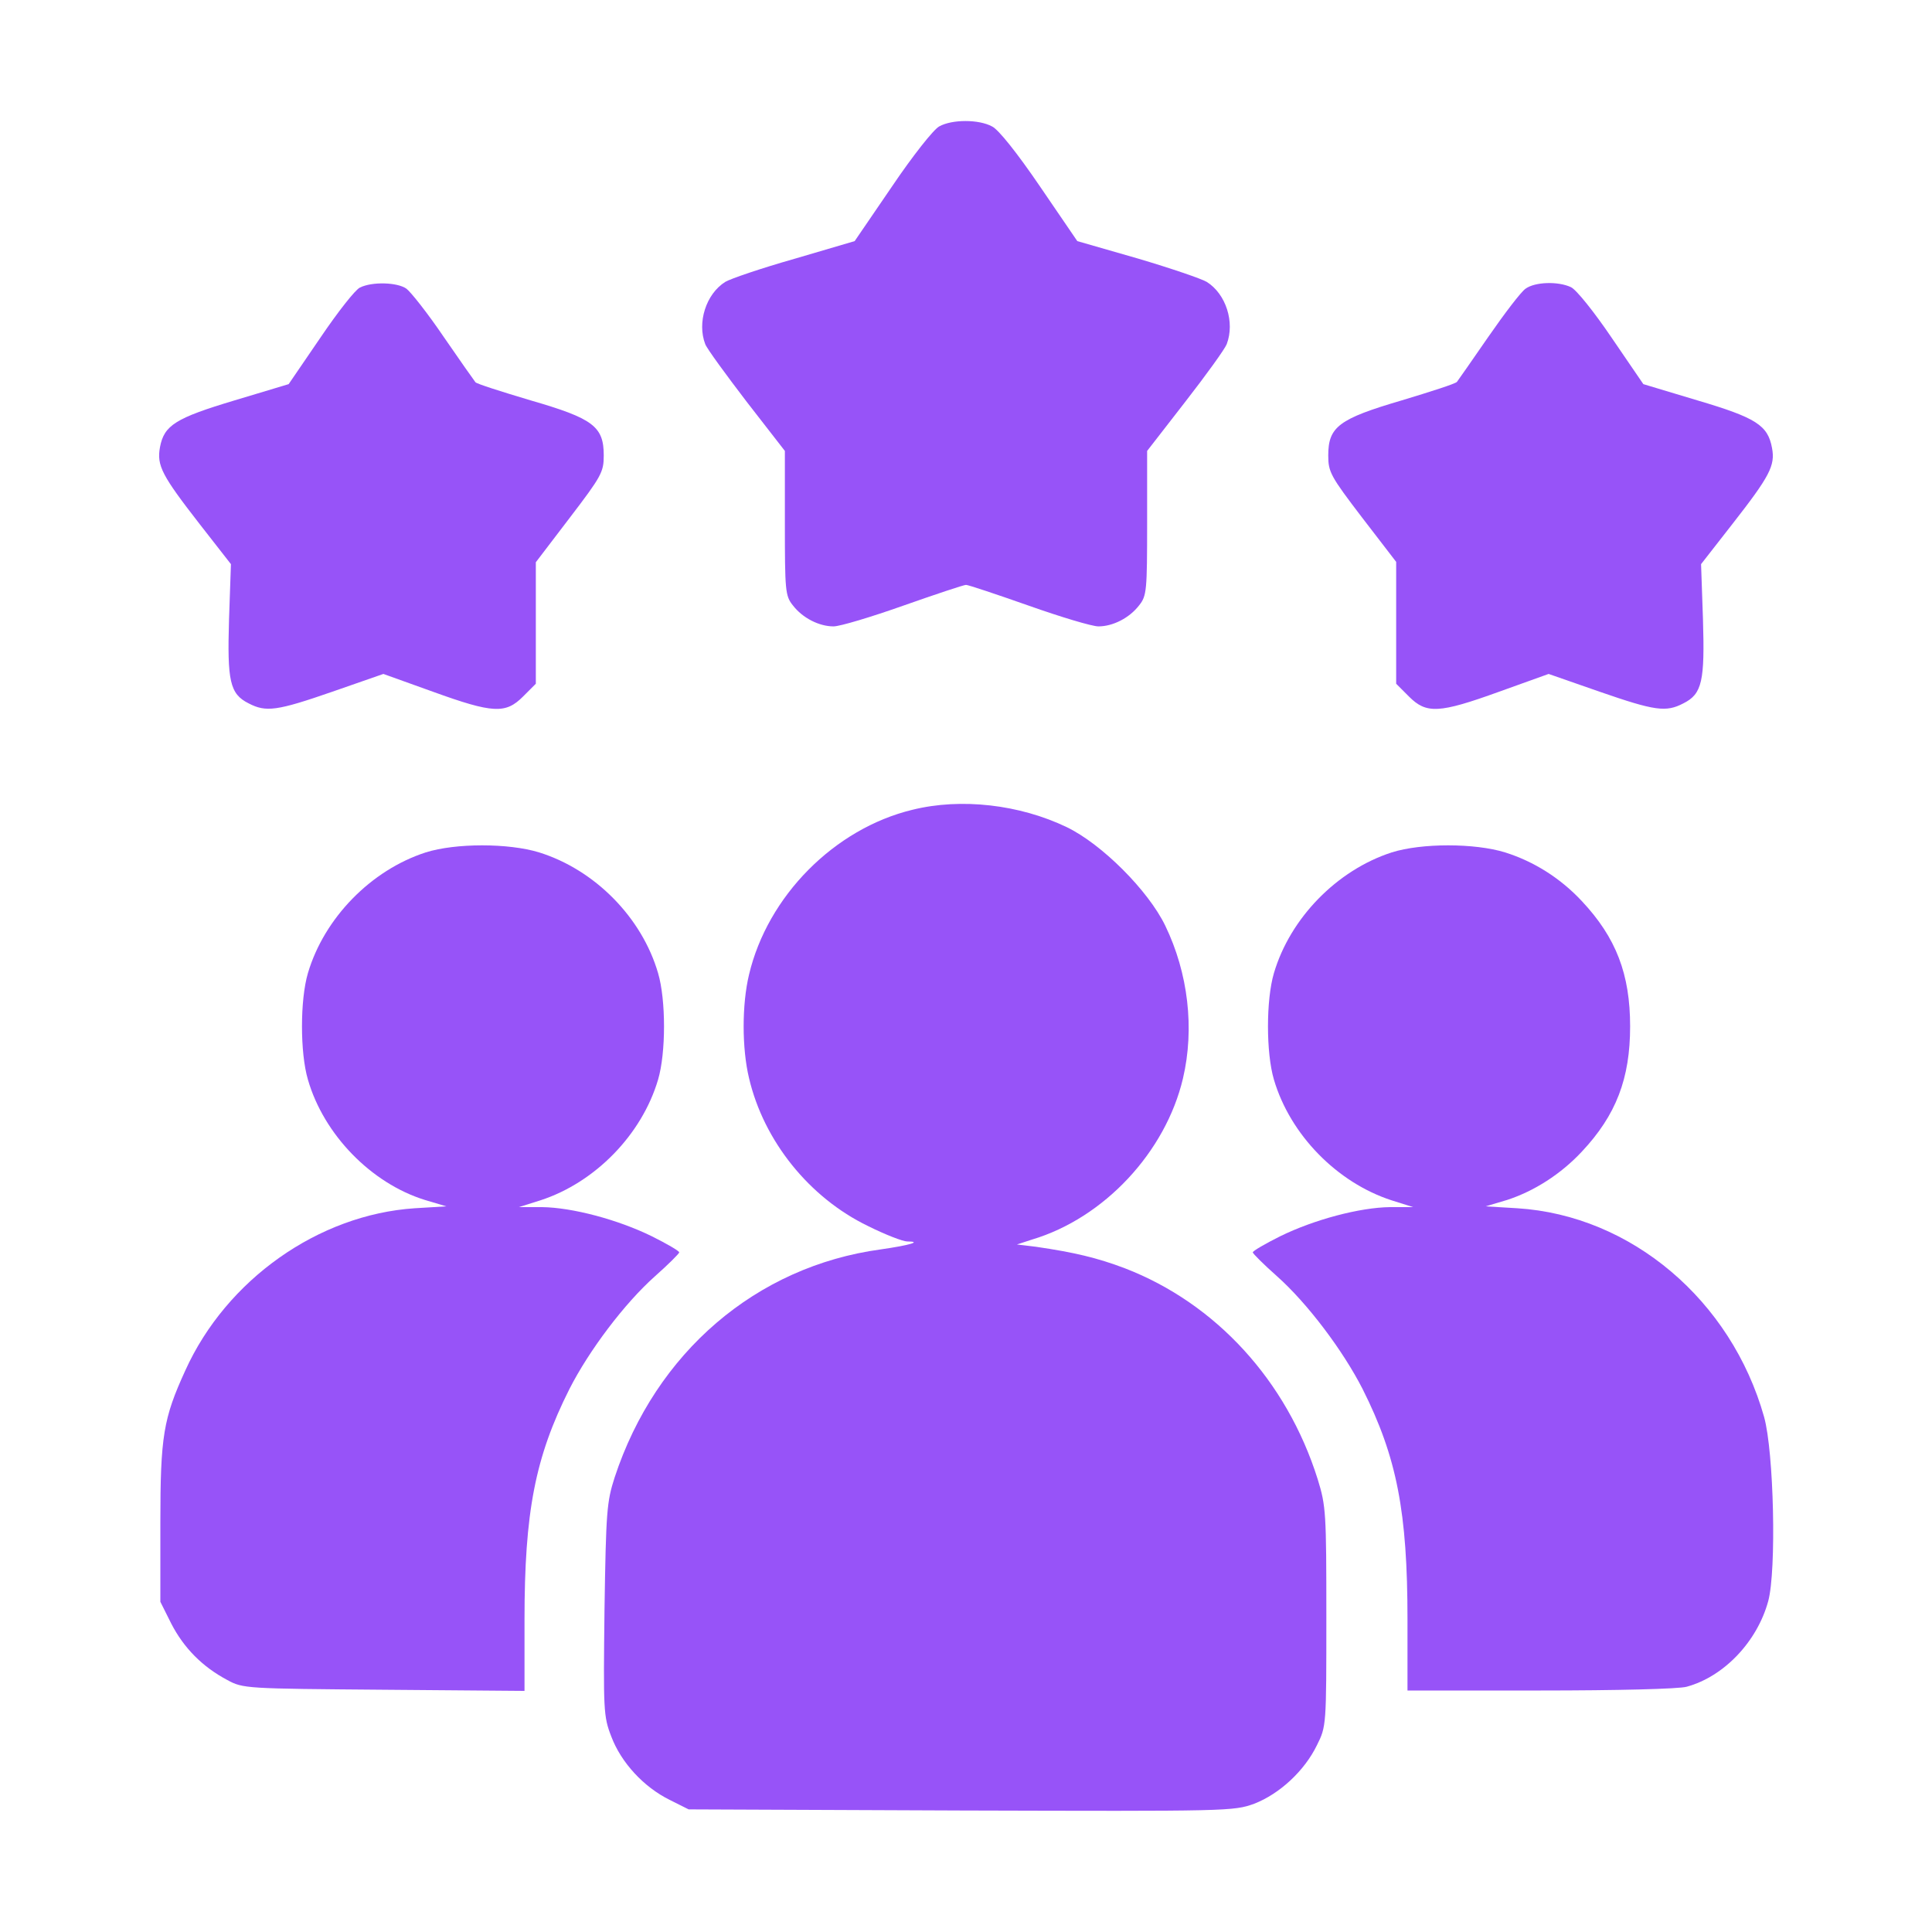 <svg width="64" height="64" viewBox="0 0 64 64" fill="none" xmlns="http://www.w3.org/2000/svg">
<path d="M31.112 4.188C30.925 4.287 30.225 5.175 29.55 6.175L28.312 7.987L26.312 8.575C25.212 8.887 24.187 9.238 24.025 9.338C23.387 9.738 23.087 10.688 23.362 11.4C23.425 11.562 24.05 12.412 24.737 13.312L26 14.938V17.325C26 19.562 26.012 19.738 26.262 20.05C26.587 20.475 27.137 20.75 27.612 20.75C27.825 20.75 28.862 20.438 29.925 20.062C30.987 19.688 31.925 19.375 32 19.375C32.075 19.375 33.012 19.688 34.075 20.062C35.137 20.438 36.175 20.75 36.387 20.75C36.862 20.75 37.412 20.475 37.737 20.05C37.987 19.738 38 19.562 38 17.325V14.938L39.262 13.312C39.962 12.412 40.575 11.562 40.637 11.4C40.912 10.675 40.612 9.738 39.975 9.338C39.812 9.238 38.787 8.887 37.687 8.562L35.687 7.987L34.45 6.175C33.7 5.075 33.075 4.287 32.862 4.188C32.425 3.95 31.537 3.95 31.112 4.188Z" fill="#9753F8"/>
<path d="M11.925 9.525C11.775 9.588 11.187 10.338 10.612 11.188L9.562 12.725L7.775 13.262C5.812 13.85 5.437 14.088 5.3 14.812C5.187 15.425 5.362 15.75 6.625 17.375L7.65 18.688L7.587 20.512C7.525 22.562 7.612 22.988 8.237 23.3C8.812 23.6 9.175 23.55 11.012 22.913L12.7 22.325L14.337 22.913C16.337 23.637 16.75 23.65 17.325 23.075L17.75 22.65V20.637V18.625L18.875 17.15C19.925 15.775 20 15.637 20 15.088C20 14.125 19.65 13.863 17.575 13.262C16.612 12.975 15.787 12.713 15.75 12.662C15.7 12.6 15.225 11.925 14.7 11.162C14.175 10.387 13.612 9.675 13.462 9.562C13.162 9.35 12.325 9.325 11.925 9.525Z" fill="#9753F8"/>
<path d="M50.538 9.562C50.388 9.662 49.837 10.387 49.3 11.162C48.775 11.925 48.3 12.6 48.263 12.65C48.212 12.713 47.388 12.975 46.438 13.262C44.35 13.875 44 14.137 44 15.088C44 15.637 44.075 15.775 45.125 17.15L46.25 18.613V20.637V22.65L46.675 23.075C47.25 23.65 47.663 23.637 49.663 22.913L51.3 22.325L52.987 22.913C54.825 23.55 55.188 23.6 55.763 23.3C56.388 22.988 56.475 22.562 56.413 20.512L56.35 18.688L57.375 17.375C58.625 15.775 58.812 15.425 58.7 14.838C58.562 14.088 58.175 13.838 56.225 13.262L54.438 12.725L53.388 11.188C52.812 10.338 52.212 9.587 52.038 9.512C51.612 9.312 50.85 9.337 50.538 9.562Z" fill="#9753F8"/>
<path d="M30.225 26.825C27.637 27.45 25.425 29.688 24.812 32.288C24.575 33.275 24.575 34.725 24.812 35.712C25.3 37.8 26.812 39.675 28.75 40.612C29.325 40.9 29.912 41.125 30.05 41.125C30.562 41.125 30.137 41.25 29.175 41.388C25.05 41.95 21.725 44.8 20.362 48.938C20.1 49.75 20.075 50.062 20.025 53.312C19.987 56.65 19.987 56.85 20.25 57.525C20.575 58.388 21.325 59.2 22.187 59.625L22.812 59.938L31.837 59.975C40.7 60 40.862 60 41.55 59.75C42.387 59.425 43.212 58.663 43.625 57.812C43.937 57.188 43.937 57.163 43.937 53.562C43.937 50.112 43.925 49.888 43.65 49C42.625 45.737 40.275 43.175 37.262 42.013C36.337 41.663 35.587 41.487 34.312 41.3L33.687 41.225L34.187 41.062C36.575 40.35 38.612 38.163 39.187 35.725C39.575 34.075 39.362 32.237 38.6 30.663C38.037 29.5 36.5 27.962 35.337 27.4C33.775 26.65 31.837 26.425 30.225 26.825Z" fill="#9753F8"/>
<path d="M14.1 28.238C12.287 28.825 10.738 30.413 10.2 32.237C9.938 33.125 9.938 34.875 10.2 35.763C10.725 37.587 12.3 39.2 14.075 39.75L14.787 39.962L13.738 40.025C10.55 40.237 7.5 42.388 6.138 45.4C5.412 46.987 5.312 47.575 5.312 50.438V53.062L5.675 53.788C6.088 54.587 6.7 55.212 7.525 55.65C8.05 55.938 8.137 55.938 12.725 55.975L17.375 56.013V53.663C17.375 50.087 17.725 48.275 18.863 46.013C19.512 44.737 20.688 43.175 21.7 42.275C22.137 41.888 22.5 41.525 22.5 41.487C22.5 41.438 22.087 41.2 21.587 40.95C20.462 40.4 18.962 40 17.95 39.987H17.188L17.9 39.763C19.712 39.175 21.262 37.587 21.8 35.763C22.062 34.875 22.062 33.125 21.8 32.237C21.262 30.387 19.7 28.812 17.863 28.238C16.85 27.925 15.088 27.925 14.1 28.238Z" fill="#9753F8"/>
<path d="M46.1 28.238C44.288 28.825 42.737 30.413 42.2 32.237C41.938 33.125 41.938 34.875 42.2 35.763C42.737 37.587 44.288 39.175 46.1 39.763L46.812 39.987H46.05C45.038 40 43.538 40.4 42.413 40.95C41.913 41.2 41.5 41.438 41.5 41.487C41.5 41.525 41.862 41.888 42.3 42.275C43.312 43.175 44.487 44.737 45.138 46.013C46.275 48.275 46.625 50.087 46.625 53.65V56H51.038C53.525 56 55.625 55.95 55.875 55.875C57.112 55.538 58.212 54.375 58.575 53.038C58.85 52.025 58.763 48.1 58.438 46.938C57.35 43.075 54.038 40.263 50.263 40.025L49.212 39.962L49.925 39.75C50.812 39.462 51.7 38.9 52.4 38.15C53.538 36.938 54 35.725 54 34C54 32.275 53.538 31.062 52.4 29.85C51.688 29.087 50.812 28.538 49.862 28.238C48.85 27.925 47.087 27.925 46.1 28.238Z" fill="#9753F8"/>
</svg>
